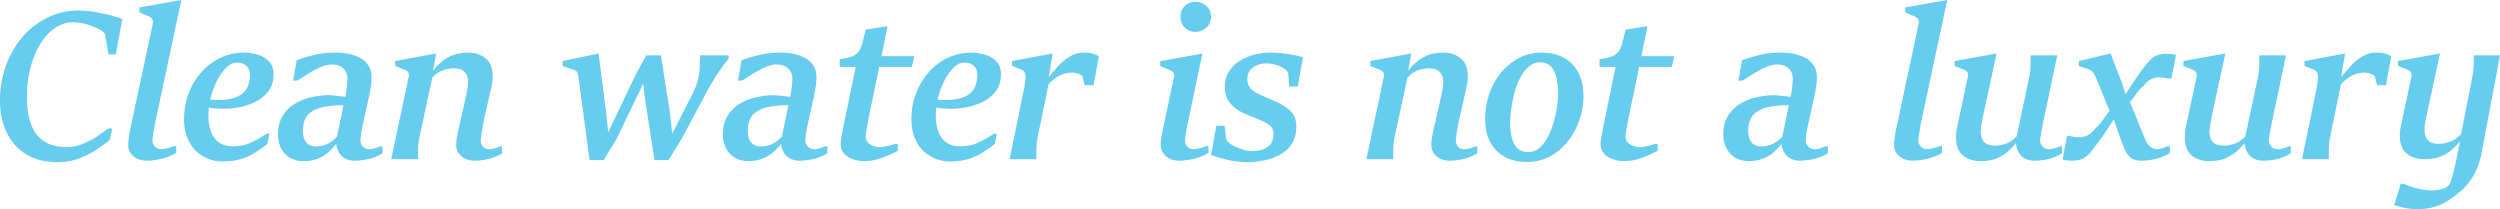 <svg xmlns="http://www.w3.org/2000/svg" width="355.734" height="29.75" xmlns:v="https://vecta.io/nano"><path d="M15.422 18.266h.547l-.344 1.641a21.83 21.83 0 0 1-2.016 1.453c-.75.492-1.578.902-2.484 1.234-.906.32-1.891.484-2.953.484-1.711 0-3.18-.367-4.406-1.094-1.219-.738-2.152-1.77-2.797-3.094S0 16.023 0 14.25c0-1.719.281-3.348.844-4.891s1.344-2.898 2.344-4.078C4.195 4.105 5.383 3.184 6.75 2.516 8.113 1.84 9.594 1.5 11.187 1.5a14.17 14.17 0 0 1 2.234.188l2.234.469 1.75.531-.922 5.047-1.031.016-.469-2.688c-.023-.156-.074-.281-.156-.375-.086-.102-.187-.195-.312-.281-.512-.32-1.141-.609-1.891-.859s-1.496-.375-2.234-.375c-.906 0-1.762.273-2.562.813-.793.543-1.492 1.297-2.094 2.266-.594.969-1.062 2.105-1.406 3.406-.336 1.305-.5 2.695-.5 4.172 0 1.469.191 2.742.578 3.813.383 1.063.992 1.875 1.828 2.438s1.91.844 3.234.844a6.06 6.06 0 0 0 2.328-.453c.738-.301 1.414-.656 2.031-1.063l1.594-1.141zm5.465 4.594a3.13 3.13 0 0 1-1.375-.297 2.35 2.35 0 0 1-.937-.797 1.92 1.92 0 0 1-.328-1.078c0-.375.023-.734.078-1.078l.172-1.047 3.25-15.203c.051-.25.023-.457-.078-.625-.094-.176-.277-.316-.547-.422l-1.281-.547v-.703L25.809 0l-3.687 17.25-.297 1.656c-.086.531-.125.922-.125 1.172 0 .211.102.453.312.734.207.273.547.406 1.016.406.125 0 .379-.039.766-.125.383-.094.703-.195.953-.313h.328v.953c-.312.219-.715.418-1.203.594a9.39 9.39 0 0 1-1.5.391c-.512.094-1.008.141-1.484.141zm10.727.109a5.47 5.47 0 0 1-1.937-.359c-.637-.25-1.219-.613-1.75-1.094-.523-.488-.945-1.117-1.266-1.891-.312-.77-.469-1.676-.469-2.719 0-1.227.207-2.406.625-3.531a9.74 9.74 0 0 1 1.75-3 8.56 8.56 0 0 1 2.719-2.109c1.062-.52 2.227-.781 3.5-.781a6.38 6.38 0 0 1 1.875.297c.633.188 1.172.508 1.609.953.437.438.656 1.047.656 1.828 0 .906-.219 1.672-.656 2.297a4.93 4.93 0 0 1-1.719 1.516 8.51 8.51 0 0 1-2.297.844c-.812.168-1.609.25-2.391.25a19.06 19.06 0 0 1-.797-.016l-.828-.062-.641-.109.141-1.109.734.047h.75c1.363 0 2.426-.281 3.187-.844.77-.563 1.156-1.484 1.156-2.766 0-.508-.164-.922-.484-1.234s-.793-.469-1.406-.469c-.5 0-.992.234-1.469.703-.469.461-.902 1.063-1.297 1.813-.387.75-.695 1.57-.922 2.453-.219.875-.328 1.734-.328 2.578 0 .824.113 1.563.344 2.219s.598 1.18 1.109 1.563c.52.387 1.207.578 2.062.578.926 0 1.77-.176 2.531-.531.77-.352 1.504-.77 2.203-1.25h.437l-.297 1.438c-.648.512-1.277.953-1.891 1.328a7.81 7.81 0 0 1-1.984.859c-.711.207-1.562.312-2.562.312zm17.648-9.172l-.109 1.172c-1.062-.008-2.055.062-2.969.219s-1.664.496-2.234 1.016c-.562.523-.844 1.344-.844 2.469 0 .699.16 1.234.484 1.609.332.375.789.563 1.375.563.508 0 1.031-.113 1.562-.344.531-.238 1.004-.598 1.422-1.078l1.109-5.281.156-.766.156-1.078.078-.922c.008-.727-.187-1.273-.594-1.641-.406-.375-.953-.562-1.641-.562-.523 0-1.09.141-1.703.422s-1.211.605-1.781.969l-1.437.906h-.594l.516-2.891.25-.094a22.27 22.27 0 0 1 2.516-.719c.82-.188 1.781-.281 2.875-.281a9.03 9.03 0 0 1 1.719.172 6.2 6.2 0 0 1 1.625.563c.5.262.898.621 1.203 1.078.312.461.469 1.031.469 1.719a9.49 9.49 0 0 1-.078 1.141l-.187 1.125-.797 3.609-.25 1.109-.203 1.125a7.8 7.8 0 0 0-.062.922c0 .281.117.555.359.813.25.25.57.375.969.375.164 0 .398-.039.703-.125l.781-.281h.328v.969c-.594.375-1.246.648-1.953.813s-1.387.25-2.031.25c-.531 0-.98-.105-1.344-.313s-.656-.488-.875-.844a3.1 3.1 0 0 1-.391-1.234h-.016c-.469.617-.953 1.105-1.453 1.469a4.98 4.98 0 0 1-1.516.75c-.512.156-1.047.234-1.609.234-.793 0-1.465-.168-2.016-.5a3.42 3.42 0 0 1-1.25-1.375c-.281-.57-.422-1.211-.422-1.922 0-1.051.223-1.93.672-2.641a5.23 5.23 0 0 1 1.75-1.734c.727-.438 1.516-.742 2.359-.922.844-.188 1.656-.281 2.437-.281a6.55 6.55 0 0 1 .562.031l.703.078.687.078.531.062zm18.23 9.063c-.5 0-.945-.102-1.328-.297s-.695-.461-.922-.797a1.92 1.92 0 0 1-.328-1.078 7.17 7.17 0 0 1 .078-1.063l.219-1.078 1.031-4.531.234-1.188c.082-.414.125-.828.125-1.234 0-.551-.164-1-.484-1.344-.312-.352-.844-.531-1.594-.531-.469 0-.98.102-1.531.297-.555.188-1.047.539-1.484 1.047l-1.891 8.766a10.8 10.8 0 0 0-.125 1.531l-.016 1.297h-3.812l2.484-11.703c.062-.258.039-.473-.062-.641-.094-.164-.281-.305-.562-.422l-1.281-.5-.016-.703 5.828-1.078-.437 2.422h.031c.664-.813 1.297-1.391 1.891-1.734.594-.352 1.148-.578 1.672-.672s1.004-.141 1.453-.141c.957 0 1.77.277 2.437.828.664.543 1 1.391 1 2.547 0 .242-.016.508-.047.797a4.97 4.97 0 0 1-.141.766l-1.078 4.766-.312 1.734-.125 1.141c0 .23.094.484.281.766.195.273.539.406 1.031.406.125 0 .332-.035.625-.109a3.86 3.86 0 0 0 .812-.297h.312v.969c-.324.211-.703.398-1.141.563s-.898.293-1.375.375a8.62 8.62 0 0 1-1.453.125zm16.398-.078l-1.578-11.813c-.055-.313-.117-.539-.187-.688s-.262-.27-.562-.375l-1.5-.516v-.703l5.109-1.078 1.094 8.531.266 2.625h.047l3.75-7.891 1.625-3h2.094l1.281 8.203.312 2.875h.047l2.75-5.391c.633-1.25.992-2.344 1.078-3.281l.109-2.016v-.391h4.047l.016.469c-.219.25-.492.594-.812 1.031l-.969 1.406-.906 1.484-4.016 7.5-1.859 3.016h-2l-1.313-8.469-.281-2.359H91.5l-3.766 7.813-1.828 3.016zm28.676-8.984l-.109 1.172c-1.062-.008-2.055.062-2.969.219s-1.664.496-2.234 1.016c-.562.523-.844 1.344-.844 2.469 0 .699.16 1.234.484 1.609.332.375.789.563 1.375.563.508 0 1.031-.113 1.562-.344.531-.238 1.004-.598 1.422-1.078l1.109-5.281.156-.766.156-1.078.078-.922c.008-.727-.187-1.273-.594-1.641-.406-.375-.953-.563-1.641-.563-.523 0-1.09.141-1.703.422s-1.211.605-1.781.969l-1.437.906h-.594l.516-2.891.25-.094a22.27 22.27 0 0 1 2.516-.719c.82-.188 1.781-.281 2.875-.281a9.03 9.03 0 0 1 1.719.172 6.2 6.2 0 0 1 1.625.563c.5.262.898.621 1.203 1.078.312.461.469 1.031.469 1.719a9.49 9.49 0 0 1-.078 1.141l-.187 1.125-.797 3.609-.25 1.109-.203 1.125a7.8 7.8 0 0 0-.062.922c0 .281.117.555.359.813.25.25.57.375.969.375.164 0 .398-.039.703-.125l.781-.281h.328v.969c-.594.375-1.246.648-1.953.813s-1.387.25-2.031.25c-.531 0-.98-.105-1.344-.313s-.656-.488-.875-.844a3.1 3.1 0 0 1-.391-1.234h-.016c-.469.617-.953 1.105-1.453 1.469a4.98 4.98 0 0 1-1.516.75c-.512.156-1.047.234-1.609.234-.793 0-1.465-.168-2.016-.5a3.42 3.42 0 0 1-1.25-1.375c-.281-.57-.422-1.211-.422-1.922 0-1.051.223-1.93.672-2.641a5.23 5.23 0 0 1 1.75-1.734c.727-.438 1.516-.742 2.359-.922.844-.188 1.656-.281 2.437-.281a6.55 6.55 0 0 1 .562.031l.703.078.687.078.531.062zm10.48 9.125c-.98 0-1.797-.223-2.453-.656-.648-.438-.969-1.023-.969-1.766 0-.195.02-.445.062-.75l.172-.953.172-.875 1.734-8.406h-2.281V8.422c.602-.07 1.117-.176 1.547-.313s.773-.352 1.047-.656c.281-.313.492-.773.641-1.391l.484-1.844 3.094-.484-2.75 13.359-.141.766-.156.891c-.043.293-.062.531-.062.719 0 .336.109.609.328.828a2.09 2.09 0 0 0 .812.484c.32.105.613.156.875.156.187 0 .422-.023.703-.078l.844-.188.672-.203h.328v.953c-.23.148-.602.34-1.109.578a11.02 11.02 0 0 1-1.719.641c-.637.188-1.262.281-1.875.281zm1.828-13.406L125.203 8h4.891l-.344 1.516zm10.238 13.453a5.47 5.47 0 0 1-1.937-.359c-.637-.25-1.219-.613-1.75-1.094-.523-.488-.945-1.117-1.266-1.891-.312-.77-.469-1.676-.469-2.719 0-1.227.207-2.406.625-3.531a9.74 9.74 0 0 1 1.75-3 8.56 8.56 0 0 1 2.719-2.109c1.063-.52 2.227-.781 3.5-.781a6.38 6.38 0 0 1 1.875.297c.633.188 1.172.508 1.609.953.438.438.656 1.047.656 1.828 0 .906-.219 1.672-.656 2.297a4.93 4.93 0 0 1-1.719 1.516 8.51 8.51 0 0 1-2.297.844c-.812.168-1.609.25-2.391.25a19.06 19.06 0 0 1-.797-.016l-.828-.062-.641-.109.141-1.109.734.047h.75c1.363 0 2.426-.281 3.187-.844.77-.563 1.156-1.484 1.156-2.766 0-.508-.164-.922-.484-1.234s-.793-.469-1.406-.469c-.5 0-.992.234-1.469.703-.469.461-.902 1.063-1.297 1.813-.387.75-.695 1.57-.922 2.453-.219.875-.328 1.734-.328 2.578 0 .824.113 1.563.344 2.219s.598 1.18 1.109 1.563c.52.387 1.207.578 2.063.578.926 0 1.77-.176 2.531-.531.77-.352 1.504-.77 2.203-1.25h.438l-.297 1.438c-.648.512-1.277.953-1.891 1.328a7.81 7.81 0 0 1-1.984.859c-.711.207-1.563.312-2.563.312zm12.359-.313h-3.813l2.109-10.281.094-.656.078-.656c.008-.27-.027-.504-.109-.703s-.262-.352-.531-.469l-1.281-.516-.016-.688 5.781-1.078-.547 3.297h.016l1.453-1.641c.5-.52 1.039-.945 1.625-1.281s1.207-.5 1.875-.5c.551 0 .969.047 1.25.141a6.39 6.39 0 0 1 .906.359l-.75 4.141h-1.266l-.297-1.156c-.043-.187-.227-.336-.547-.453-.312-.125-.605-.187-.875-.187a4.28 4.28 0 0 0-1.187.172c-.387.105-.762.277-1.125.516s-.742.57-1.125.984l-1.594 7.813c-.043.242-.074.547-.094.922l-.031 1.078v.844zm22.629-18.125c-.387 0-.746-.094-1.078-.281-.324-.188-.578-.441-.766-.766s-.281-.691-.281-1.109a2.06 2.06 0 0 1 .609-1.516c.414-.406.922-.609 1.516-.609.613 0 1.133.203 1.563.609a1.92 1.92 0 0 1 .656 1.484c0 .637-.219 1.164-.656 1.578a2.22 2.22 0 0 1-1.563.609zm-2.328 18.328c-.523 0-.977-.102-1.359-.297s-.695-.461-.922-.797a1.92 1.92 0 0 1-.328-1.078 7 7 0 0 1 .078-1.094l.203-1.047 1.594-7.531c.051-.258.023-.473-.078-.641-.094-.176-.273-.316-.531-.422l-1.328-.563-.016-.687 6.016-1.078-1.969 9.281-.187.906-.172.922-.125.813-.031.531c0 .211.098.453.297.734.207.273.551.406 1.031.406.125 0 .375-.039.75-.125.375-.094.68-.195.922-.313h.328v.953c-.324.219-.719.418-1.188.594-.461.168-.949.301-1.469.391s-1.027.141-1.516.141zm9.793.203c-1.074 0-2.047-.109-2.922-.328-.875-.207-1.648-.438-2.312-.688l.75-4.156h1.172l.188 1.672c.031.242.125.445.281.609a2.21 2.21 0 0 0 .5.391c.312.199.742.402 1.297.609.563.211 1.141.313 1.734.313.57 0 1.082-.082 1.531-.25.445-.176.797-.441 1.047-.797.258-.352.391-.801.391-1.344 0-.582-.203-1.016-.609-1.297-.406-.289-.898-.555-1.469-.797l-1.203-.469-1.094-.484a5.06 5.06 0 0 1-1.813-1.375c-.5-.602-.75-1.375-.75-2.313 0-.801.18-1.504.547-2.109a4.9 4.9 0 0 1 1.484-1.516 7.22 7.22 0 0 1 2.078-.937c.77-.207 1.555-.312 2.359-.312.844 0 1.672.07 2.484.203.813.125 1.535.277 2.172.453l-.75 4.172h-1.219l-.109-1.656a.94.94 0 0 0-.234-.578 2.11 2.11 0 0 0-.531-.422c-.305-.176-.664-.328-1.078-.453s-.859-.187-1.328-.187a3.23 3.23 0 0 0-1.828.563c-.563.367-.844.938-.844 1.719 0 .574.176 1.027.531 1.359.352.324.742.578 1.172.766l1.141.516 1 .422c.937.406 1.691.875 2.266 1.406s.859 1.277.859 2.234c0 .969-.211 1.781-.625 2.438a4.6 4.6 0 0 1-1.656 1.547c-.688.387-1.438.664-2.25.828-.805.164-1.59.25-2.359.25zm28.684-.203c-.5 0-.945-.102-1.328-.297s-.695-.461-.922-.797a1.92 1.92 0 0 1-.328-1.078c0-.344.023-.695.078-1.063l.219-1.078L205 14.016l.234-1.188c.082-.414.125-.828.125-1.234 0-.551-.164-1-.484-1.344-.312-.352-.844-.531-1.594-.531-.469 0-.98.102-1.531.297-.555.188-1.047.539-1.484 1.047l-1.891 8.766a10.78 10.78 0 0 0-.125 1.531l-.016 1.297h-3.812l2.484-11.703c.063-.258.039-.473-.063-.641-.094-.164-.281-.305-.563-.422l-1.281-.5-.016-.703 5.828-1.078-.438 2.422h.031c.664-.813 1.297-1.391 1.891-1.734.594-.352 1.148-.578 1.672-.672s1.004-.141 1.453-.141c.957 0 1.77.277 2.437.828.664.543 1 1.391 1 2.547 0 .242-.016.508-.047.797-.031.281-.078.539-.141.766l-1.078 4.766-.313 1.734-.125 1.141c0 .23.094.484.281.766.195.273.539.406 1.031.406.125 0 .332-.035.625-.109a3.86 3.86 0 0 0 .812-.297h.313v.969c-.324.211-.703.398-1.141.563s-.898.293-1.375.375a8.62 8.62 0 0 1-1.453.125zm11.02.188c-1.211 0-2.262-.246-3.156-.734-.887-.488-1.574-1.191-2.062-2.109-.48-.914-.719-2.004-.719-3.266 0-1.238.191-2.422.578-3.547a9.71 9.71 0 0 1 1.656-3.031 8.23 8.23 0 0 1 2.562-2.094c.977-.52 2.063-.781 3.25-.781 1.27 0 2.348.262 3.234.781a5.16 5.16 0 0 1 2.016 2.156c.457.918.688 1.996.688 3.234a10.27 10.27 0 0 1-.609 3.516c-.398 1.117-.953 2.117-1.672 3-.711.887-1.555 1.59-2.531 2.109-.98.508-2.059.766-3.234.766zm.203-1.406c.594 0 1.113-.191 1.562-.578.457-.395.852-.91 1.188-1.547.344-.633.625-1.328.844-2.078.219-.758.379-1.504.484-2.234s.156-1.363.156-1.906a11.2 11.2 0 0 0-.188-2.031c-.117-.676-.359-1.242-.734-1.703-.367-.457-.914-.688-1.641-.688-.617 0-1.164.211-1.641.625-.469.406-.871.945-1.203 1.609-.336.656-.605 1.375-.813 2.156-.199.773-.352 1.527-.453 2.266-.105.73-.156 1.367-.156 1.906 0 .625.063 1.266.188 1.922.133.648.383 1.188.75 1.625.375.438.926.656 1.656.656zm13.703 1.281c-.98 0-1.797-.223-2.453-.656-.648-.438-.969-1.023-.969-1.766 0-.195.019-.445.063-.75l.172-.953.172-.875 1.734-8.406h-2.281V8.422c.602-.07 1.117-.176 1.547-.313s.773-.352 1.047-.656c.281-.313.492-.773.641-1.391l.484-1.844 3.094-.484-2.75 13.359-.141.766-.156.891a5.1 5.1 0 0 0-.063.719c0 .336.109.609.328.828a2.09 2.09 0 0 0 .813.484c.32.105.613.156.875.156.187 0 .422-.023.703-.078l.844-.188.672-.203h.328v.953c-.23.148-.602.34-1.109.578-.5.242-1.074.453-1.719.641-.637.188-1.262.281-1.875.281zm1.828-13.406L233.332 8h4.891l-.344 1.516zm21.918 4.281l-.109 1.172c-1.063-.008-2.055.062-2.969.219s-1.664.496-2.234 1.016c-.562.523-.844 1.344-.844 2.469 0 .699.16 1.234.484 1.609.332.375.789.563 1.375.563.508 0 1.031-.113 1.563-.344.531-.238 1.004-.598 1.422-1.078l1.109-5.281.156-.766.156-1.078.078-.922c.008-.727-.187-1.273-.594-1.641-.406-.375-.953-.563-1.641-.563-.523 0-1.09.141-1.703.422s-1.211.605-1.781.969l-1.437.906h-.594l.516-2.891.25-.094a22.27 22.27 0 0 1 2.516-.719c.82-.188 1.781-.281 2.875-.281.563 0 1.133.059 1.719.172a6.2 6.2 0 0 1 1.625.563c.5.262.898.621 1.203 1.078.312.461.469 1.031.469 1.719 0 .344-.027.727-.078 1.141l-.188 1.125-.797 3.609-.25 1.109-.203 1.125a7.81 7.81 0 0 0-.063.922c0 .281.117.555.359.813.25.25.57.375.969.375.164 0 .398-.039.703-.125l.781-.281h.328v.969c-.594.375-1.246.648-1.953.813s-1.387.25-2.031.25c-.531 0-.98-.105-1.344-.313s-.656-.488-.875-.844a3.1 3.1 0 0 1-.391-1.234h-.016c-.469.617-.953 1.105-1.453 1.469a4.98 4.98 0 0 1-1.516.75c-.512.156-1.047.234-1.609.234-.793 0-1.465-.168-2.016-.5a3.42 3.42 0 0 1-1.25-1.375c-.281-.57-.422-1.211-.422-1.922 0-1.051.223-1.93.672-2.641a5.23 5.23 0 0 1 1.75-1.734c.727-.438 1.516-.742 2.359-.922.844-.188 1.656-.281 2.438-.281a6.55 6.55 0 0 1 .562.031l.703.078.687.078.531.062zm17.234 9.063a3.13 3.13 0 0 1-1.375-.297 2.35 2.35 0 0 1-.937-.797 1.92 1.92 0 0 1-.328-1.078c0-.375.023-.734.078-1.078l.172-1.047 3.25-15.203c.051-.25.023-.457-.078-.625-.094-.176-.277-.316-.547-.422l-1.281-.547v-.703L277.078 0l-3.688 17.25-.297 1.656c-.086.531-.125.922-.125 1.172 0 .211.102.453.312.734.207.273.547.406 1.016.406.125 0 .379-.039.766-.125.383-.094.703-.195.953-.313h.328v.953c-.313.219-.715.418-1.203.594a9.39 9.39 0 0 1-1.5.391c-.512.094-1.008.141-1.484.141zm9.648.063c-.98 0-1.805-.266-2.469-.797-.668-.539-1-1.398-1-2.578l.031-.75a6.79 6.79 0 0 1 .141-.797l1.5-7.047c.063-.25.047-.457-.047-.625-.086-.176-.266-.32-.547-.438l-1.266-.5-.016-.703 5.969-1.078-1.969 9.141-.187 1-.094.891c-.012.656.141 1.168.453 1.531s.848.547 1.609.547c.469 0 .977-.094 1.531-.281.562-.195 1.066-.547 1.516-1.047l1.844-8.688c.082-.445.125-.945.125-1.5l.016-1.328h3.797l-1.969 9.313-.328 1.672c-.094.531-.141.93-.141 1.188 0 .211.098.461.297.75.207.293.551.438 1.031.438.125 0 .336-.035.641-.109.313-.07.594-.172.844-.297h.313v.969c-.492.324-1.078.586-1.766.781-.68.184-1.418.281-2.219.281-.512 0-.961-.113-1.344-.328a2.36 2.36 0 0 1-.891-.906c-.199-.375-.313-.785-.344-1.234h-.031c-.688.813-1.34 1.398-1.953 1.75-.605.355-1.168.57-1.687.656s-.984.125-1.391.125zm13.086-.063a9.45 9.45 0 0 1-.703-.031 4.93 4.93 0 0 1-.703-.109l.641-3.359h.453c.238.062.477.109.719.141l.625.031a2.55 2.55 0 0 0 1.109-.266c.375-.187.75-.523 1.125-1.016.25-.176.539-.488.875-.938l1.141-1.547-1.969-4.797c-.137-.301-.266-.535-.391-.703s-.324-.301-.594-.406l-.719-.25-.687-.219v-.703l4.516-1.078 1.641 4.266.469 1.516h.016l.922-1.422.75-1.094.625-.875.594-.766c.477-.625.93-1.039 1.359-1.25.426-.219.93-.328 1.516-.328l.687.031a4.34 4.34 0 0 1 .734.094l-.672 3.406h-.453a3.96 3.96 0 0 0-.719-.141 4.97 4.97 0 0 0-.625-.047c-.344 0-.703.09-1.078.266-.367.168-.75.512-1.156 1.031-.199.125-.465.398-.797.813l-1.047 1.438 2.016 4.953a5.65 5.65 0 0 0 .344.734c.156.273.348.508.578.703.238.188.547.281.922.281.156 0 .375-.035.656-.109.289-.082.555-.18.797-.297h.344v.969a6.37 6.37 0 0 1-1.156.563c-.438.168-.902.293-1.391.375a7.5 7.5 0 0 1-1.438.141c-.793 0-1.371-.184-1.734-.547-.355-.363-.664-.906-.922-1.625l-.859-2.297-.469-1.422h-.016l-.719 1.141-.641.969-.609.844-.547.734-.484.641c-.469.625-.918 1.043-1.344 1.25-.418.207-.93.313-1.531.313zm19.461.063c-.98 0-1.805-.266-2.469-.797-.668-.539-1-1.398-1-2.578l.031-.75a6.79 6.79 0 0 1 .141-.797l1.5-7.047c.063-.25.047-.457-.047-.625-.086-.176-.266-.32-.547-.438l-1.266-.5-.016-.703 5.969-1.078-1.969 9.141-.188 1-.094.891c-.012.656.141 1.168.453 1.531s.848.547 1.609.547c.469 0 .977-.094 1.531-.281.563-.195 1.066-.547 1.516-1.047l1.844-8.688c.082-.445.125-.945.125-1.5l.016-1.328h3.797l-1.969 9.313-.328 1.672c-.094.531-.141.93-.141 1.188 0 .211.098.461.297.75.207.293.551.438 1.031.438.125 0 .336-.035.641-.109.312-.07.594-.172.844-.297h.312v.969c-.492.324-1.078.586-1.766.781-.68.184-1.418.281-2.219.281-.512 0-.961-.113-1.344-.328a2.36 2.36 0 0 1-.891-.906c-.199-.375-.312-.785-.344-1.234h-.031c-.687.813-1.34 1.398-1.953 1.75-.605.355-1.168.57-1.688.656s-.984.125-1.391.125zm17.023-.266h-3.812l2.109-10.281.094-.656.078-.656c.008-.27-.027-.504-.109-.703s-.262-.352-.531-.469l-1.281-.516-.016-.688 5.781-1.078-.547 3.297h.016l1.453-1.641c.5-.52 1.039-.945 1.625-1.281s1.207-.5 1.875-.5c.551 0 .969.047 1.25.141a6.39 6.39 0 0 1 .906.359l-.75 4.141h-1.266l-.297-1.156c-.043-.187-.227-.336-.547-.453-.312-.125-.605-.187-.875-.187a4.28 4.28 0 0 0-1.187.172c-.387.105-.762.277-1.125.516s-.742.57-1.125.984l-1.594 7.813c-.043.242-.074.547-.094.922l-.031 1.078v.844zm12.719 7.094c-.762 0-1.418-.059-1.969-.172l-1.453-.391.922-3.031h.391l1.203.438c.457.156.926.273 1.406.359a7.18 7.18 0 0 0 1.344.141c.613-.023 1.117-.086 1.516-.188.406-.094.738-.277 1-.547.113-.125.234-.391.359-.797l.391-1.422.359-1.594.484-2.438c-.68.813-1.328 1.402-1.953 1.766-.617.355-1.195.574-1.734.656a8.99 8.99 0 0 1-1.422.125c-.969 0-1.789-.266-2.453-.797-.668-.539-1-1.395-1-2.563 0-.25.016-.508.047-.781a5.57 5.57 0 0 1 .141-.781l1.453-6.75c.063-.258.047-.477-.047-.656s-.277-.32-.547-.438l-1.297-.5-.016-.703 5.984-1.078-1.922 8.844-.203 1.047c-.055.344-.078.68-.078 1 0 .594.156 1.074.469 1.438.312.355.836.531 1.578.531.469 0 1-.102 1.594-.313.594-.219 1.113-.582 1.563-1.094l1.641-8.375a9.13 9.13 0 0 0 .141-1.484L352 7.875h3.734l-2.625 13.938c-.219 1.145-.57 2.141-1.047 2.984-.469.852-1.078 1.625-1.828 2.313-.949.852-1.898 1.504-2.844 1.953-.949.457-2.047.688-3.297.688zm0 0" fill="#66cdee"/></svg>
